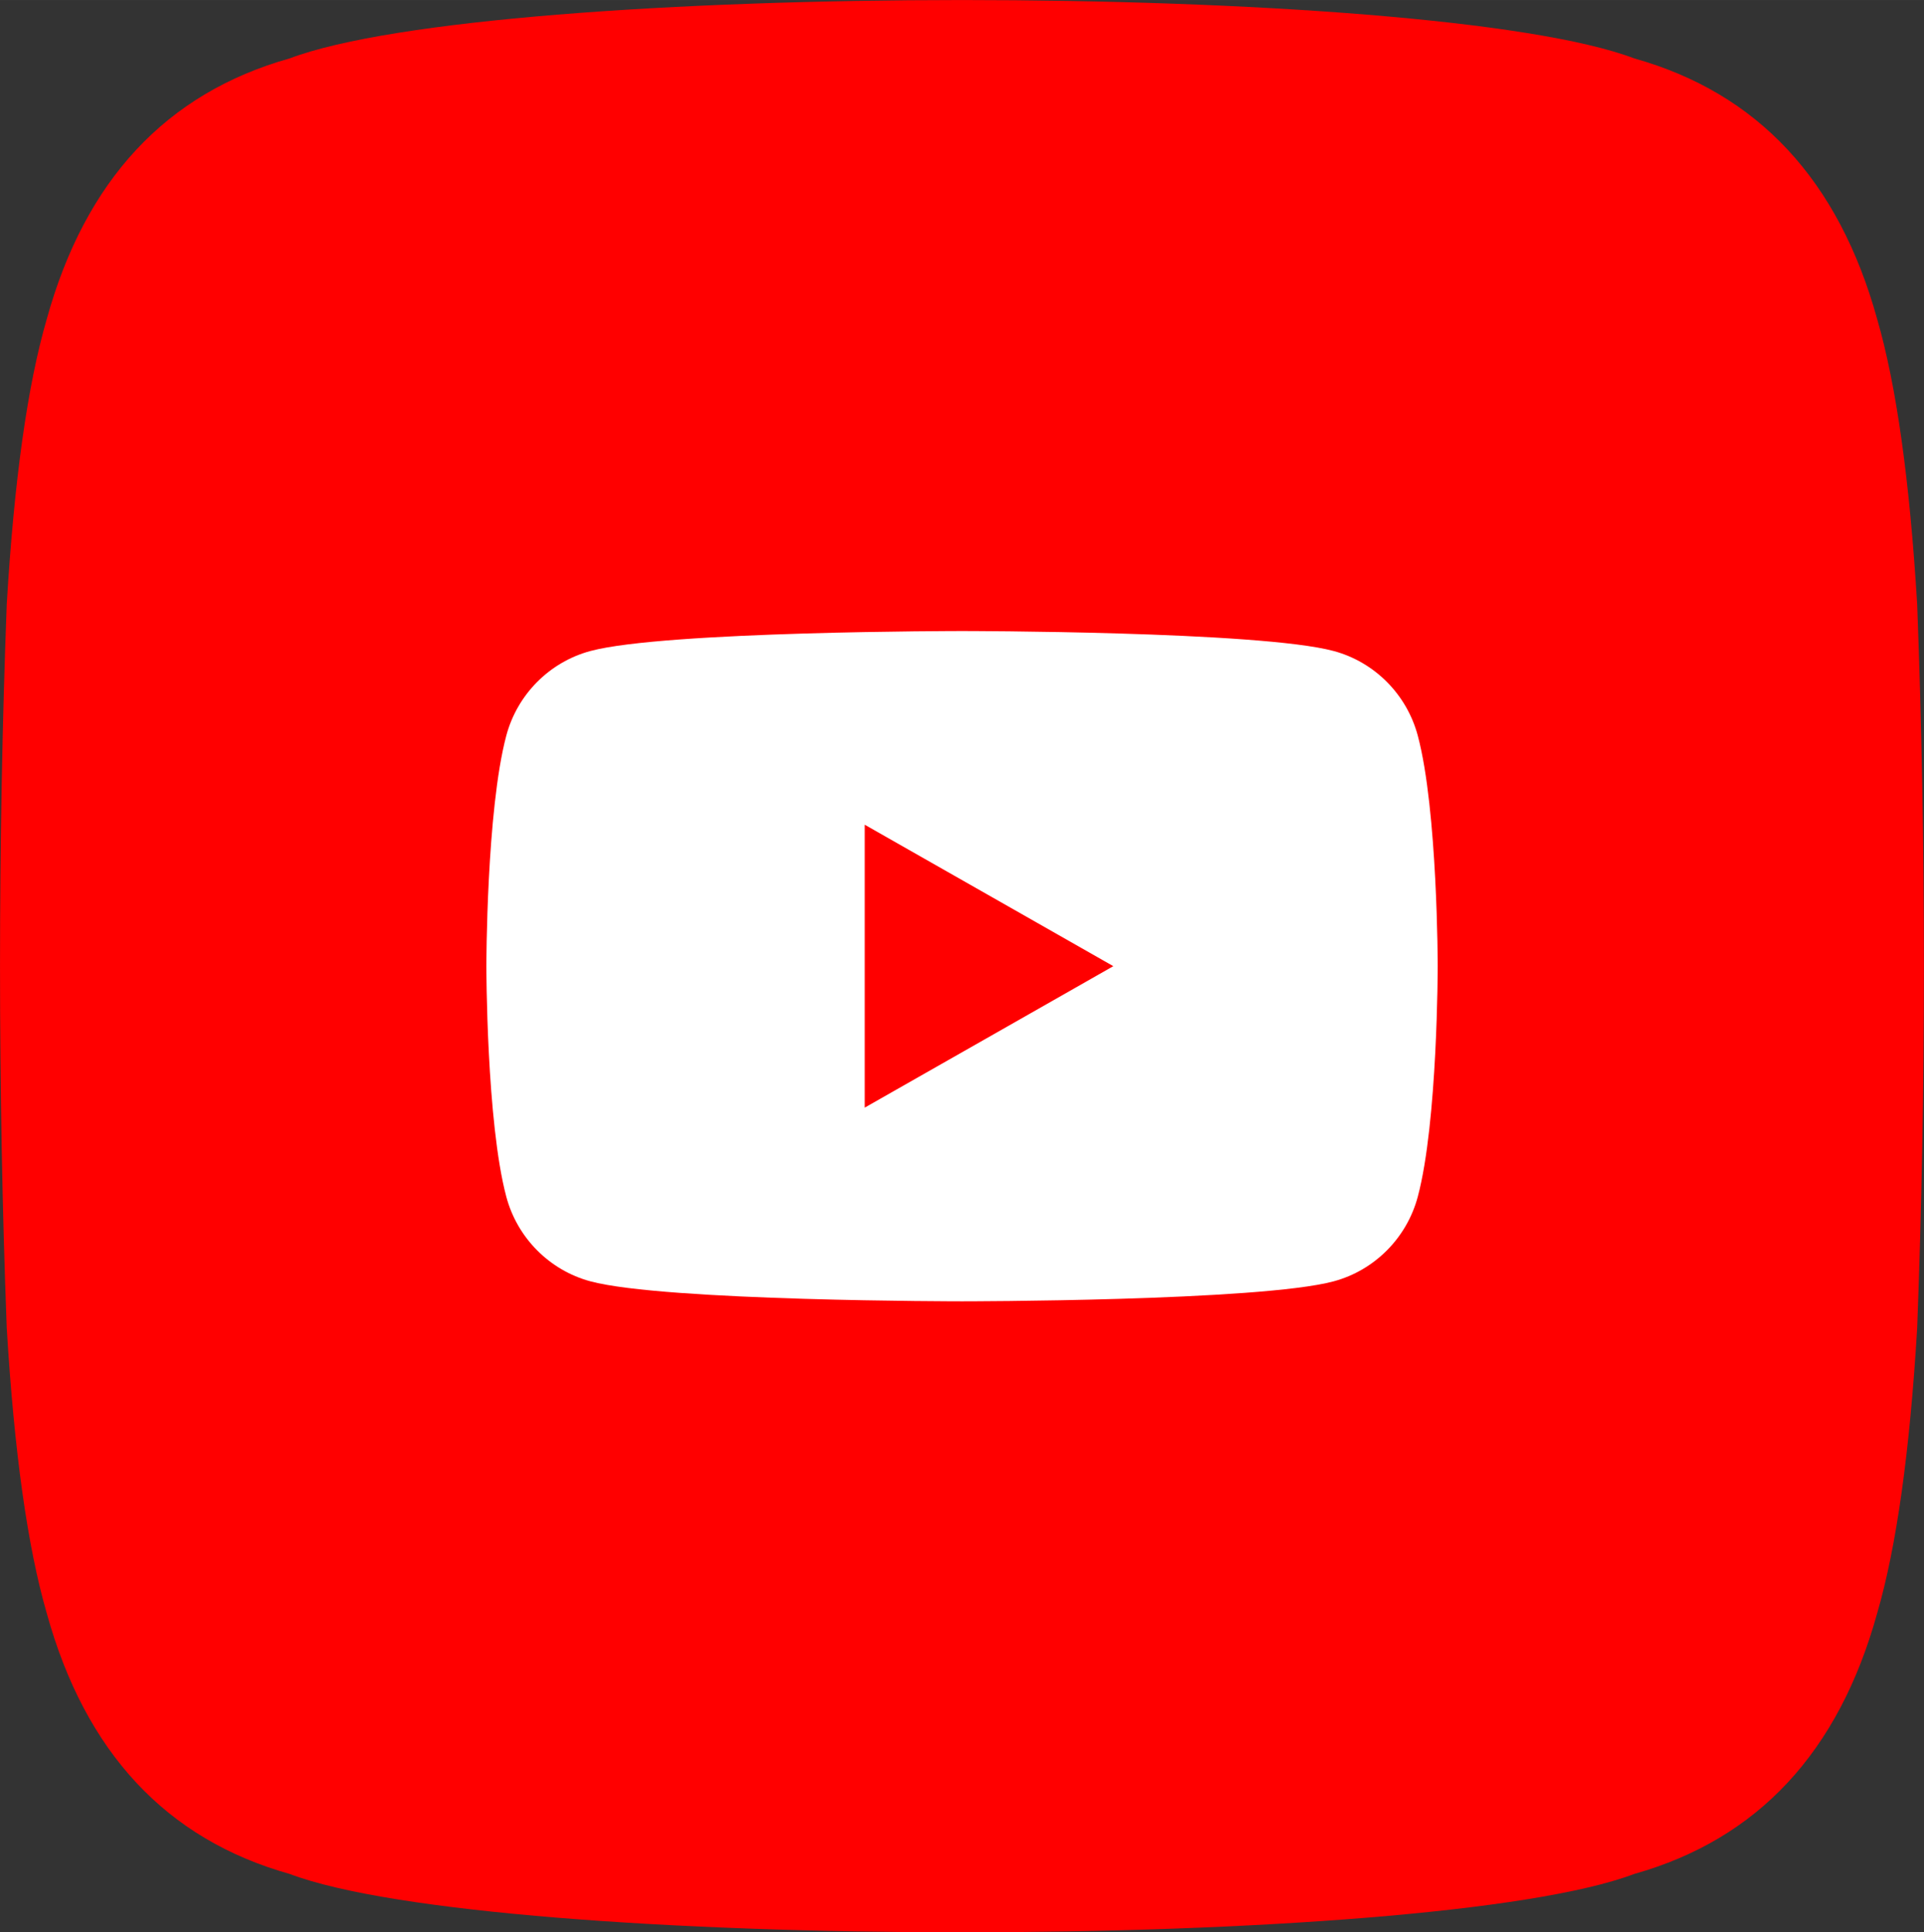 <?xml version="1.0" encoding="UTF-8"?> <svg xmlns="http://www.w3.org/2000/svg" xmlns:xlink="http://www.w3.org/1999/xlink" xmlns:xodm="http://www.corel.com/coreldraw/odm/2003" xml:space="preserve" width="125.566mm" height="126.091mm" version="1.1" style="shape-rendering:geometricPrecision; text-rendering:geometricPrecision; image-rendering:optimizeQuality; fill-rule:evenodd; clip-rule:evenodd" viewBox="0 0 242.53 243.54"><rect x="0" y="0" width="242.53" height="243.54" fill="#333333" stroke="none"/> <defs> <style type="text/css"> .fil0 {fill:red} .fil2 {fill:red;fill-rule:nonzero} .fil1 {fill:white;fill-rule:nonzero} </style> </defs> <g id="Слой_x0020_1">  <g id="_2443784069392"> <path class="fil0" d="M0.85 167.36c0.94,15.62 2.62,27.6 5.04,35.95 4.85,17.54 15.06,28.5 30.62,32.87 25.92,9.81 143.58,9.81 169.5,0 15.56,-4.38 25.77,-15.34 30.62,-32.87 2.43,-8.35 4.11,-20.33 5.04,-35.95 1.13,-30.01 1.13,-61.16 0,-91.18 -0.94,-15.62 -2.62,-27.6 -5.04,-35.95 -4.85,-17.54 -15.06,-28.5 -30.62,-32.87 -25.92,-9.81 -143.58,-9.81 -169.5,0 -15.56,4.38 -25.77,15.34 -30.62,32.87 -2.43,8.35 -4.11,20.33 -5.04,35.95 -1.13,30.01 -1.13,61.16 0,91.18z"></path> <g> <path class="fil1" d="M178.72 92.72c-1.38,-5.19 -5.44,-9.28 -10.6,-10.67 -9.35,-2.52 -46.85,-2.52 -46.85,-2.52 0,0 -37.5,0 -46.85,2.52 -5.16,1.39 -9.22,5.48 -10.6,10.67 -2.51,9.41 -2.51,29.05 -2.51,29.05 0,0 0,19.64 2.51,29.05 1.38,5.19 5.44,9.28 10.6,10.67 9.35,2.52 46.85,2.52 46.85,2.52 0,0 37.5,0 46.85,-2.52 5.16,-1.39 9.22,-5.48 10.6,-10.67 2.51,-9.41 2.51,-29.05 2.51,-29.05 0,0 0,-19.64 -2.51,-29.05z"></path> <polygon class="fil2" points="109,139.6 109,103.94 140.34,121.77 "></polygon> </g> </g> </g> </svg> 